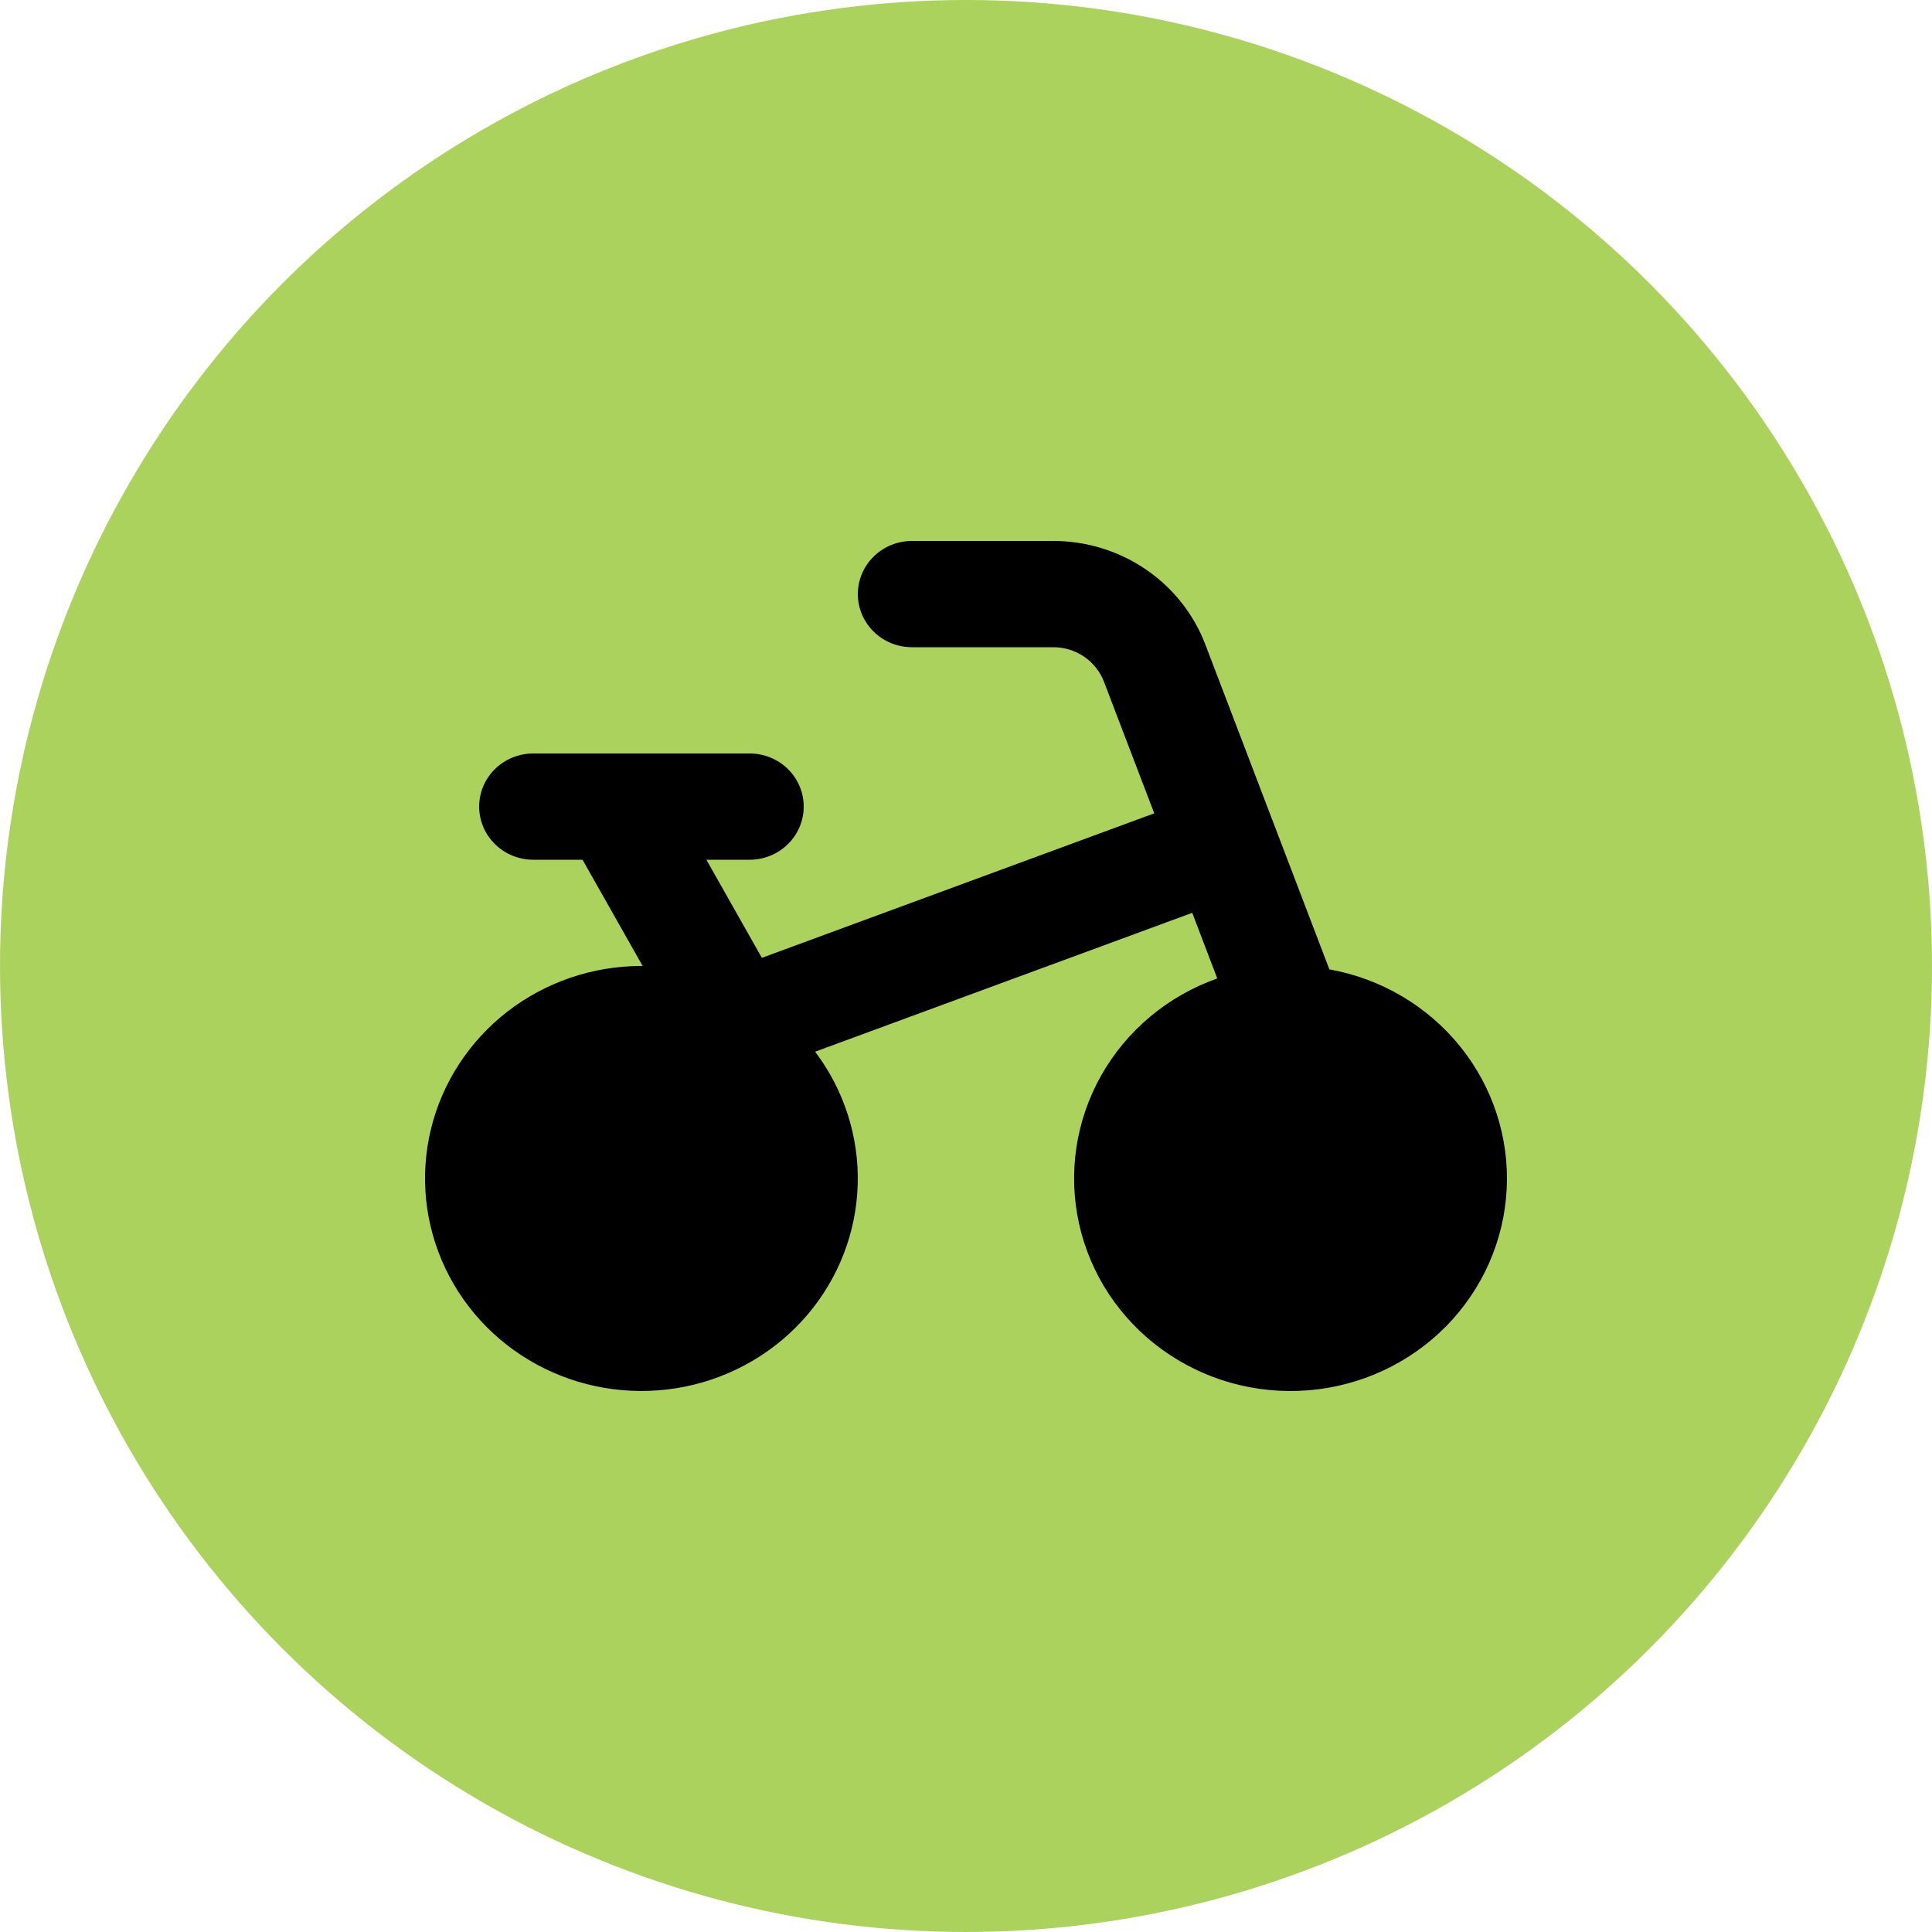 <svg width="50" height="50" viewBox="0 0 50 50" fill="none" xmlns="http://www.w3.org/2000/svg">
<circle cx="25" cy="25" r="25" fill="#ACD25E"/>
<path d="M22.201 15.375C22.201 15.01 22.348 14.661 22.611 14.403C22.873 14.145 23.229 14 23.601 14H27.26C28.115 14 28.95 14.256 29.652 14.735C30.355 15.213 30.892 15.891 31.193 16.677L34.404 25.087C35.74 25.327 36.943 26.035 37.787 27.08C38.631 28.125 39.06 29.436 38.993 30.769C38.927 32.101 38.369 33.365 37.425 34.324C36.48 35.282 35.213 35.872 33.859 35.981C32.505 36.091 31.157 35.714 30.066 34.92C28.974 34.126 28.213 32.97 27.925 31.666C27.637 30.362 27.841 29 28.499 27.833C29.157 26.666 30.225 25.774 31.503 25.322L30.855 23.624L21.095 27.218C21.846 28.212 22.235 29.426 22.197 30.663C22.16 31.9 21.698 33.089 20.887 34.037C20.077 34.984 18.964 35.636 17.729 35.886C16.495 36.135 15.21 35.969 14.084 35.413C12.958 34.856 12.056 33.943 11.524 32.821C10.992 31.699 10.86 30.433 11.151 29.229C11.442 28.025 12.139 26.952 13.127 26.184C14.116 25.417 15.34 24.999 16.601 24.999H16.631L15.076 22.25H13.801C13.429 22.25 13.073 22.105 12.811 21.847C12.548 21.589 12.401 21.239 12.401 20.875C12.401 20.51 12.548 20.16 12.811 19.902C13.073 19.645 13.429 19.5 13.801 19.5H19.401C19.772 19.5 20.128 19.645 20.39 19.902C20.653 20.16 20.8 20.51 20.8 20.875C20.8 21.239 20.653 21.589 20.39 21.847C20.128 22.105 19.772 22.25 19.401 22.25H18.281L19.717 24.789L29.872 21.049L28.57 17.642C28.47 17.38 28.291 17.154 28.057 16.995C27.823 16.835 27.545 16.75 27.26 16.75H23.601C23.229 16.75 22.873 16.605 22.611 16.347C22.348 16.089 22.201 15.74 22.201 15.375Z" fill="black"/>
</svg>
